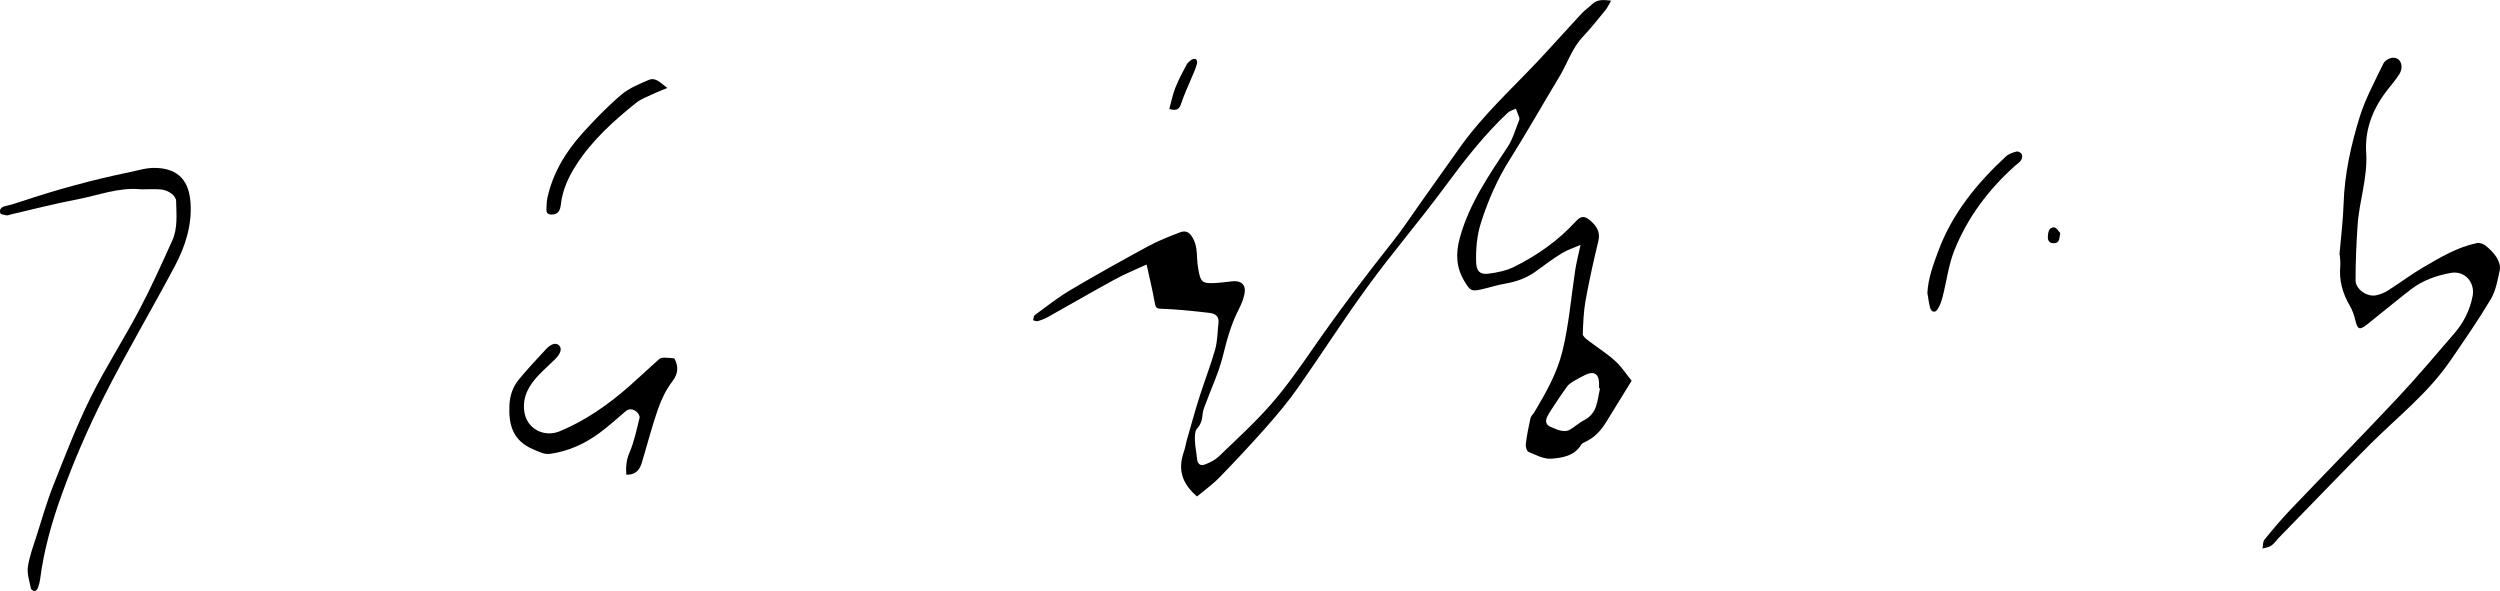 <?xml version="1.0" encoding="UTF-8"?>
<svg id="_레이어_2" data-name="레이어 2" xmlns="http://www.w3.org/2000/svg" viewBox="0 0 472.69 111.75">
  <g id="_레이어_1-2" data-name="레이어 1">
    <g>
      <path d="m216.77,50.02c-2.3,1.07-4.19,1.83-5.96,2.8-4.27,2.33-8.48,4.77-12.73,7.15-.58.32-1.21.56-1.84.75-.26.08-.6-.1-.9-.16.09-.33.08-.81.3-.97,2.21-1.62,4.37-3.34,6.72-4.73,4.83-2.86,9.73-5.59,14.67-8.27,1.92-1.04,3.98-1.86,6.03-2.64,1.01-.38,1.77-.22,2.47,1.05.71,1.28.76,2.47.81,3.78.03.79.13,1.58.27,2.35.4,2.19.77,2.5,3,2.39,1.12-.05,2.24-.21,3.35-.33,1.75-.19,2.68.68,2.34,2.4-.21,1.04-.65,2.06-1.14,3.02-1.41,2.76-2.2,5.7-2.94,8.7-.78,3.12-2.18,6.09-3.3,9.13-.21.58-.47,1.17-.52,1.77-.1,1.05-.26,1.96-1.06,2.82-.44.48-.43,1.48-.41,2.24.04,1.16.3,2.31.4,3.47.09,1.09.71,1.41,1.61,1.04.87-.36,1.79-.79,2.46-1.43,3.35-3.23,6.82-6.38,9.88-9.87,2.87-3.27,5.39-6.87,7.87-10.45,4.88-7.05,10.05-13.88,15.37-20.59,1.76-2.21,3.3-4.6,4.94-6.9,2.51-3.53,5.02-7.05,7.52-10.59,4.28-6.06,9.75-11.04,14.8-16.4,2.77-2.94,5.44-5.96,8.19-8.92.62-.67,1.39-1.19,2.05-1.83.96-.92,2.07-.86,3.6-.67-.43.72-.67,1.3-1.06,1.77-1.39,1.7-2.76,3.44-4.27,5.04-2.07,2.19-2.93,5.05-4.44,7.54-3.14,5.19-6.11,10.49-9.35,15.62-2.38,3.76-4.12,7.74-5.47,11.96-.79,2.48-.99,4.96-.93,7.5.04,1.59.66,2.38,2.21,2.2,1.7-.2,3.49-.57,5-1.32,4.35-2.16,8.29-4.94,11.6-8.54,1.06-1.16,1.7-1.13,2.87-.11,1.16,1.02,1.83,2.13,1.42,3.83-.9,3.71-1.73,7.45-2.41,11.21-.38,2.07-.44,4.2-.53,6.31-.02.36.49.82.86,1.11,1.75,1.34,3.63,2.52,5.26,3.99,1.21,1.08,2.11,2.51,3.12,3.75-1.59,2.58-3.21,5.19-4.81,7.81-.98,1.6-2.19,2.93-3.92,3.73-.3.14-.65.3-.81.56-1.29,2.13-3.56,2.47-5.63,2.64-1.41.11-2.92-.7-4.32-1.28-.34-.14-.58-1.01-.52-1.5.2-1.64.53-3.27.89-4.89.09-.41.5-.74.73-1.12,2.16-3.65,4.27-7.32,5.3-11.5,1.24-5.05,1.64-10.21,2.42-15.33.23-1.51.62-2.99,1.01-4.8-1.28.56-2.46.92-3.49,1.55-1.66,1.02-3.25,2.18-4.82,3.35-1.78,1.33-3.77,2.05-5.94,2.42-1.47.25-2.9.72-4.36,1.05-2.01.46-2.23.32-3.27-1.38-1.63-2.65-1.78-5.28-.94-8.34,1.77-6.46,5.48-11.79,9.07-17.24.98-1.49,1.45-3.31,2.14-4.99.06-.15.08-.35.03-.49-.2-.57-.43-1.13-.65-1.7-.53.26-1.15.42-1.56.8-4.47,4.21-8.22,9.03-11.86,13.97-4.69,6.36-9.85,12.37-14.51,18.75-4.62,6.31-8.82,12.92-13.32,19.32-1.79,2.54-3.8,4.95-5.86,7.28-2.89,3.27-5.88,6.47-8.92,9.6-1.29,1.33-2.84,2.42-4.26,3.61-2.84-2.48-3.69-5.07-2.45-8.56.23-.65.32-1.36.51-2.03.78-2.71,1.52-5.43,2.37-8.12.96-3.05,2.14-6.03,3.01-9.1.44-1.57.42-3.27.62-4.91.16-1.27-.5-1.85-1.67-1.99-1.65-.19-3.3-.38-4.96-.52-1.45-.13-2.9-.22-4.36-.27-.83-.03-.93-.43-1.06-1.17-.4-2.27-.95-4.51-1.53-7.16Zm85.75,23.41c-.06-.01-.12-.03-.18-.04,0-.33,0-.66,0-1-.02-1.68-1.02-2.29-2.55-1.53-.78.39-1.56.78-2.3,1.23-.44.27-.9.59-1.2,1-.88,1.19-1.69,2.44-2.51,3.67-.43.65-.87,1.31-1.22,2-.49.97-.2,1.68.85,2.05.59.21,1.15.52,1.75.62.5.09,1.13.11,1.55-.12.98-.54,1.81-1.35,2.79-1.85,1.16-.6,1.9-1.5,2.28-2.66.35-1.09.5-2.24.74-3.37Z"/>
      <path d="m442.33,48.19c.27-3.23.69-6.46.79-9.7.18-5.63,1.4-11.07,3.04-16.38,1.09-3.5,2.89-6.79,4.49-10.11.26-.54,1.15-1.05,1.77-1.08,1.5-.08,2.16,1.64,1.22,3.12-.58.91-1.27,1.76-1.95,2.6-2.88,3.56-4.6,7.6-4.3,12.19.31,4.74-1.33,9.19-1.63,13.82-.23,3.44-.38,6.89-.38,10.34,0,1.73,2.24,3.24,3.94,2.83.76-.18,1.52-.47,2.18-.89,2.28-1.45,4.44-3.08,6.77-4.44,3.19-1.86,6.38-3.77,10.06-4.53.5-.1,1.23.14,1.64.48.8.65,1.57,1.41,2.11,2.28.41.65.72,1.61.57,2.32-.4,1.89-.74,3.92-1.71,5.54-2.37,3.99-5.04,7.82-7.67,11.66-4.14,6.04-9.89,10.55-15.02,15.64-2.6,2.58-5.14,5.22-7.7,7.84-3.26,3.34-6.5,6.68-9.75,10.03-.46.48-.84,1.07-1.38,1.43-.45.31-1.08.37-1.63.53.11-.57.04-1.28.37-1.68,1.55-1.91,3.13-3.79,4.82-5.57,6.7-7.02,13.5-13.94,20.14-21.01,3.79-4.03,7.36-8.27,10.98-12.47,1.73-2.01,2.9-4.35,3.41-6.99.51-2.65-1.54-4.87-4.13-4.39-2.73.5-5.32,1.41-7.54,3.12-2.76,2.14-5.45,4.37-8.18,6.55-1.54,1.23-1.89,1.08-2.35-.8-.22-.92-.54-1.85-1.02-2.66-1.36-2.34-2.06-4.79-1.8-7.51.07-.7-.06-1.41-.1-2.12-.02,0-.05,0-.07,0Z"/>
      <path d="m26.66,35.79c-4.22-.42-8.13,1.17-12.16,1.93-4.2.79-8.35,1.88-12.52,2.84-.24.06-.5.2-.73.16-.43-.08-1.13-.18-1.2-.42-.2-.66.15-1.14.92-1.32,1.05-.24,2.08-.56,3.1-.9,6.66-2.23,13.43-4.08,20.31-5.5,1.7-.35,3.31-.89,5.12-.83,4.39.15,6.27,2.6,6.53,6.65.27,4.16-.98,8.13-2.89,11.75-4.37,8.27-9.17,16.32-13.39,24.67-3.07,6.07-5.8,12.36-8.1,18.76-1.85,5.13-3.36,10.45-4.06,15.92-.07.53-.2,1.07-.39,1.57-.1.28-.36.66-.59.69-.24.03-.72-.26-.76-.48-.27-1.36-.77-2.78-.58-4.1.3-2.03,1.05-4,1.68-5.98,1.01-3.16,1.91-6.37,3.14-9.45,2.21-5.56,4.36-11.17,7.01-16.52,2.8-5.66,6.25-10.99,9.2-16.57,2.27-4.29,4.26-8.73,6.26-13.15,1.08-2.38.79-4.99.74-7.52-.02-.98-1.45-2.05-2.89-2.17-1.24-.1-2.49-.02-3.74-.02Z"/>
      <path d="m127.51,67.76c.8,1.55.76,2.85-.39,4.36-1.19,1.55-2.08,3.42-2.73,5.28-1.16,3.33-2.03,6.76-3.05,10.13-.48,1.59-1.39,2.26-2.92,2.22-.1-1.44-.01-2.77.61-4.2.9-2.08,1.35-4.36,1.9-6.57.08-.33-.29-.91-.62-1.16-.61-.47-1.31-.66-2.03-.05-1.61,1.38-3.2,2.81-4.9,4.07-2.77,2.05-5.86,3.47-9.31,3.96-1.16.17-2.11-.36-3.2-.82-3.91-1.64-4.73-4.62-4.55-8.39.09-1.85.65-3.46,1.77-4.82,1.63-1.99,3.4-3.87,5.16-5.76.67-.72,1.74-1.44,2.48-.67.7.73-.01,1.8-.71,2.51-1,1.01-2.07,1.94-3.05,2.95-1.89,1.94-3.22,4.12-2.84,7,.42,3.23,3.7,4.99,6.73,3.73,4.91-2.04,9.17-5.05,13.13-8.52,1.9-1.67,3.73-3.42,5.62-5.1.23-.21.65-.28.98-.29.61,0,1.23.09,1.95.15Z"/>
      <path d="m364.42,55.46c.12-2.79,1.11-5.41,2.07-8.01,2.64-7.12,7.32-12.81,12.81-17.9.51-.47,1.29-.72,1.99-.9.28-.07.84.22.99.5.15.29.05.83-.14,1.13-.26.41-.71.69-1.09,1.02-5.02,4.47-8.99,9.75-11.5,15.97-1.12,2.77-1.48,5.85-2.23,8.78-.22.86-.51,1.76-1,2.47-.46.67-1.15.5-1.38-.32-.24-.87-.34-1.79-.51-2.75Z"/>
      <path d="m126.17,16.64c-1.05.43-1.82.71-2.55,1.06-1.15.55-2.4.99-3.38,1.77-4.26,3.43-8.31,7.07-11.3,11.73-1.48,2.3-2.59,4.73-2.9,7.49-.11.98-.43,1.89-1.74,1.88-.69,0-1.01-.29-.98-.97.04-.7.02-1.42.16-2.1,1.02-4.73,3.44-8.74,6.62-12.28,2.31-2.56,4.73-5.06,7.35-7.29,1.48-1.26,3.41-2.05,5.23-2.82,1.31-.55,2.2.57,3.48,1.51Z"/>
      <path d="m221.08,20.63c.39-1.41.65-2.78,1.16-4.06.59-1.5,1.36-2.92,2.12-4.35.2-.38.6-.69.97-.94.21-.14.62-.19.8-.08.17.11.27.52.21.76-.15.6-.37,1.18-.61,1.75-.82,1.99-1.76,3.94-2.44,5.97-.35,1.05-.85,1.28-2.2.94Z"/>
      <path d="m389.54,44.06c-.19,1.06-.1,1.92-1.21,1.93-.87,0-1.18-.51-1.13-1.28.05-.8.19-1.74,1.18-1.72.44.01.87.78,1.16,1.07Z"/>
    </g>
  </g>
</svg>